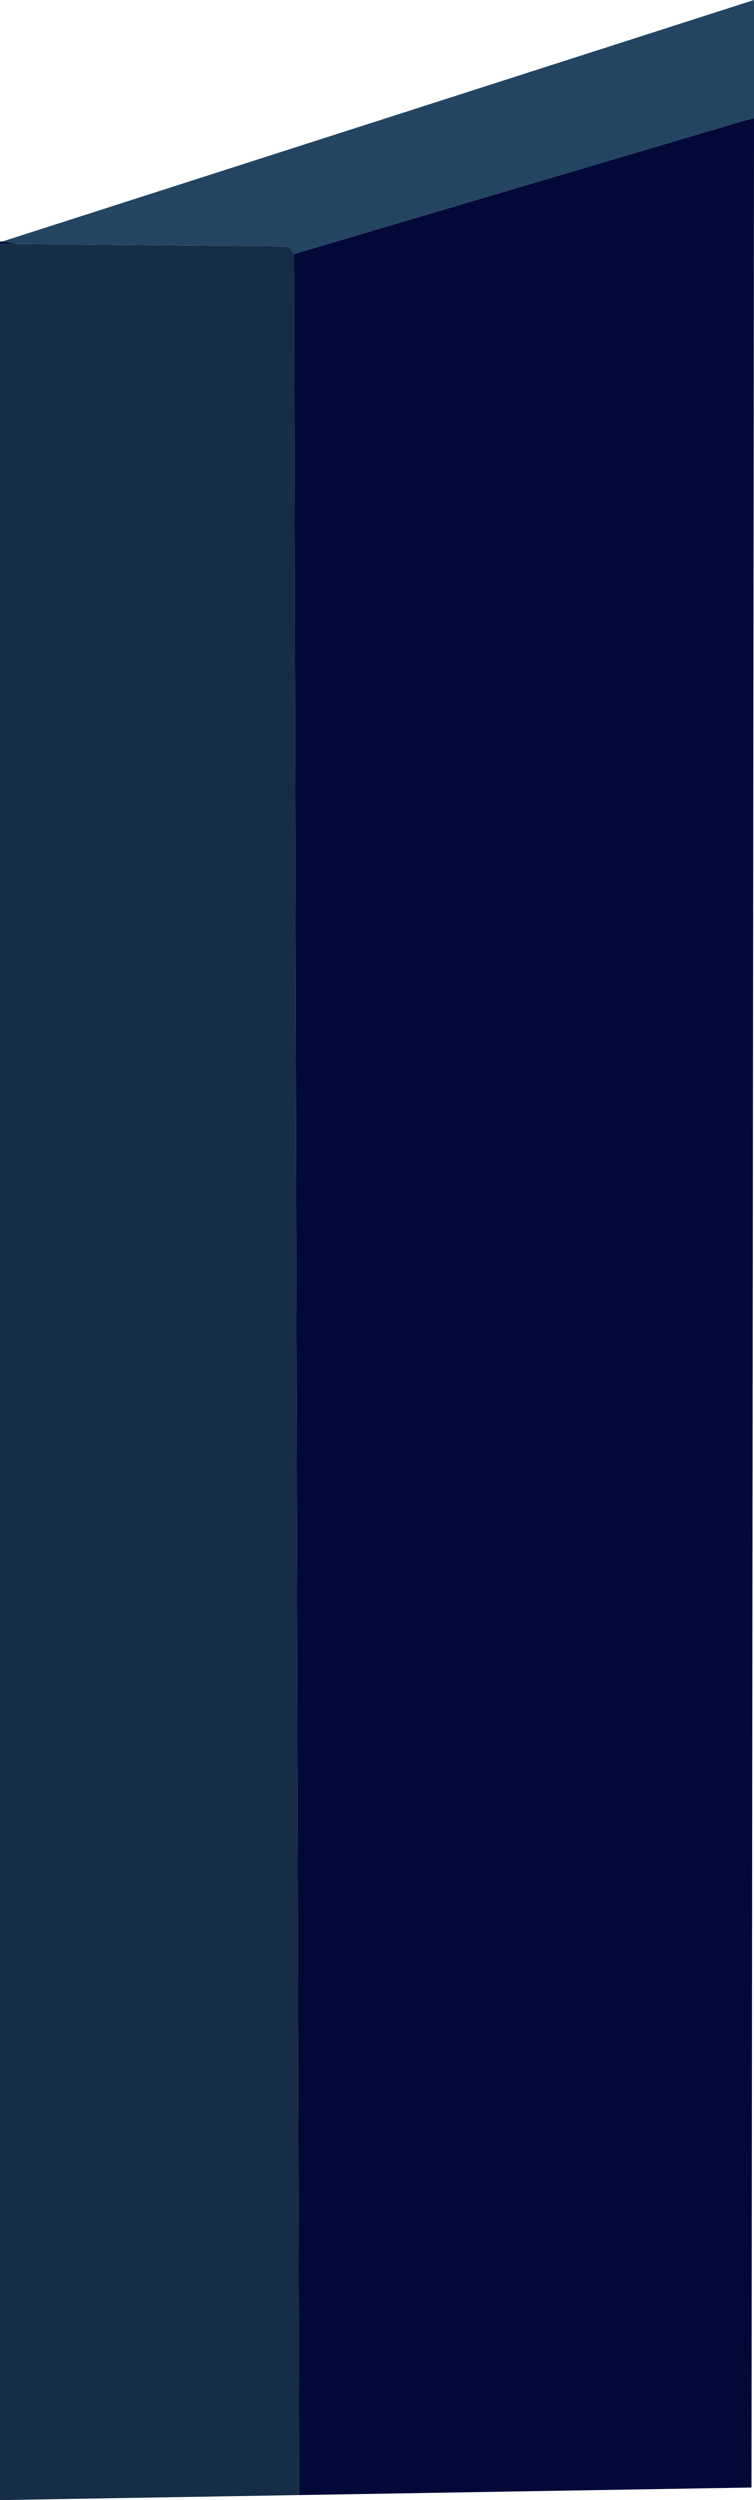 <?xml version="1.0" encoding="UTF-8" standalone="no"?>
<svg xmlns:xlink="http://www.w3.org/1999/xlink" height="49.7px" width="15.0px" xmlns="http://www.w3.org/2000/svg">
  <g transform="matrix(1.0, 0.0, 0.0, 1.0, -0.65, 0.15)">
    <path d="M6.5 4.9 L15.45 2.25 15.65 2.2 15.6 49.3 6.6 49.45 6.5 4.9 M0.7 4.65 L1.0 4.7 0.65 4.7 0.65 4.65 0.7 4.65" fill="#020939" fill-rule="evenodd" stroke="none"/>
    <path d="M1.0 4.7 L6.4 4.75 6.5 4.9 6.6 49.45 0.65 49.55 0.65 4.7 1.0 4.7" fill="#152d46" fill-rule="evenodd" stroke="none"/>
    <path d="M6.5 4.9 L6.4 4.75 1.0 4.7 0.7 4.65 15.65 -0.15 15.65 2.2 15.45 2.25 6.5 4.9" fill="#234561" fill-rule="evenodd" stroke="none"/>
  </g>
</svg>
